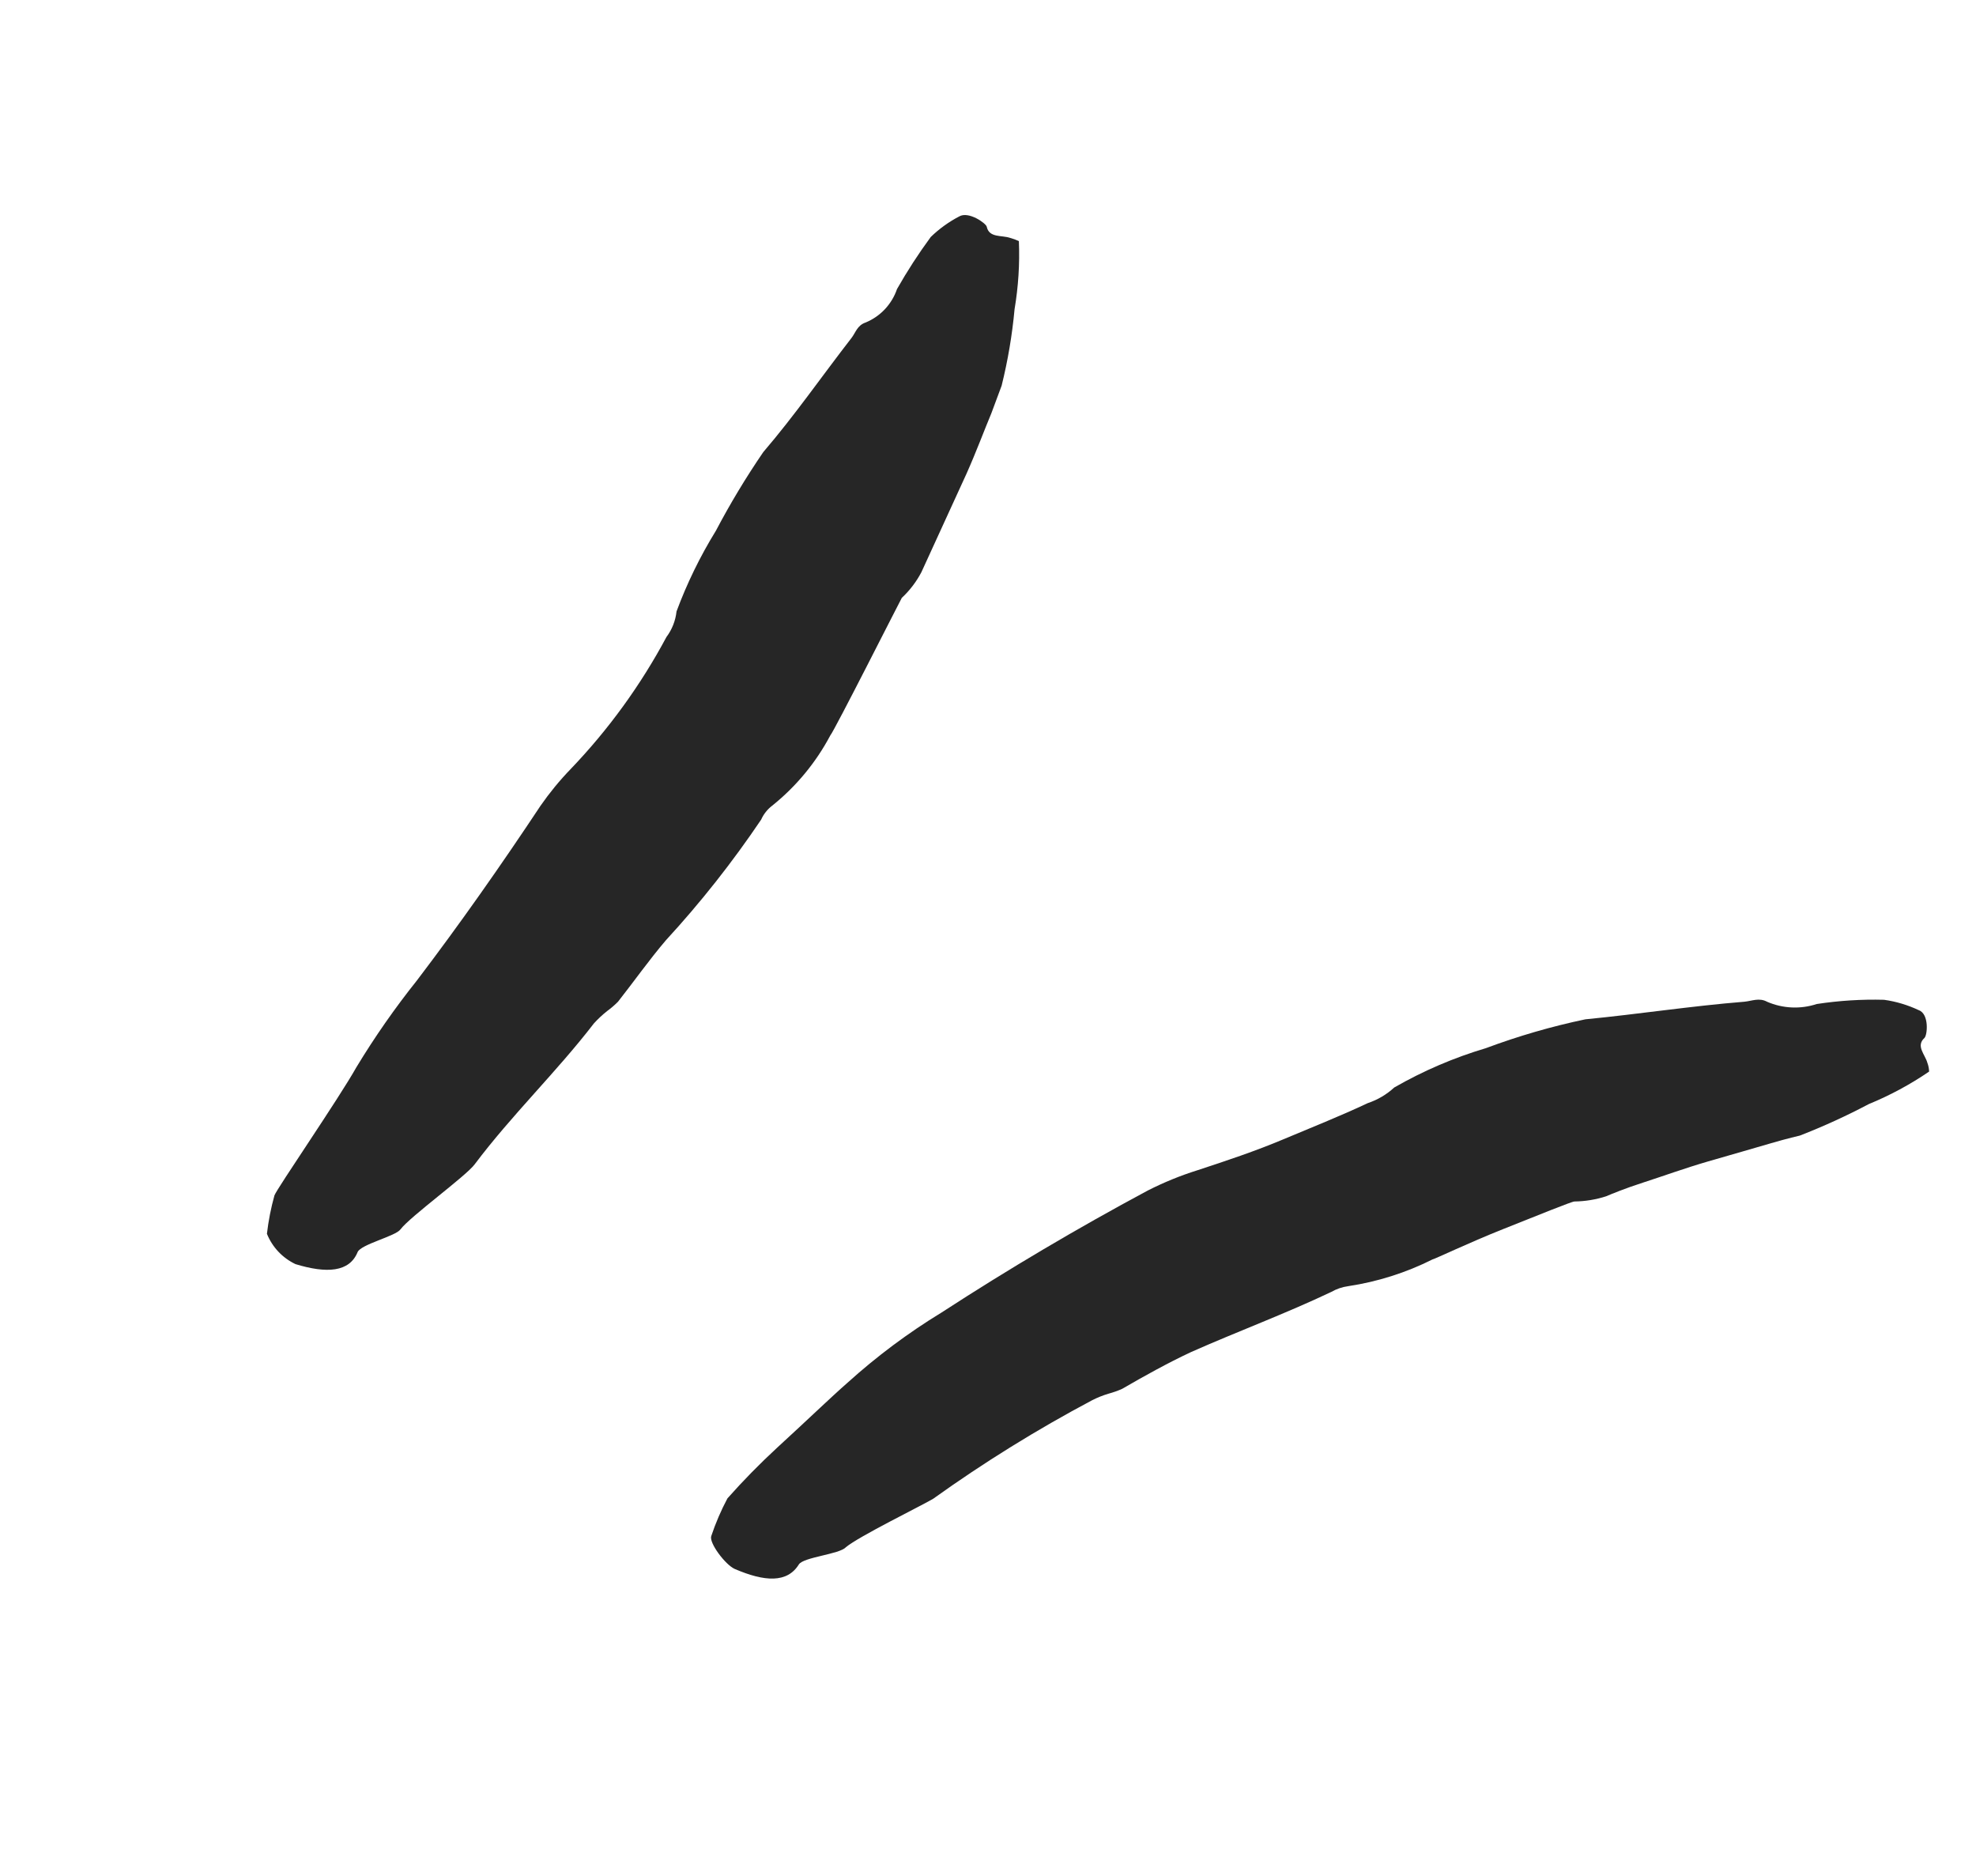 <svg xmlns="http://www.w3.org/2000/svg" width="59" height="56" viewBox="0 0 59 56" fill="none"><path d="M10.678 37.377C10.433 37.981 9.751 38.02 8.823 37.737C8.435 37.553 8.13 37.23 7.97 36.831C8.015 36.444 8.09 36.06 8.195 35.684C8.275 35.47 10.108 32.809 10.641 31.86C11.186 30.96 11.789 30.095 12.446 29.272C13.739 27.572 14.964 25.825 16.141 24.051C16.411 23.663 16.711 23.297 17.04 22.957C18.168 21.78 19.13 20.454 19.899 19.016C20.066 18.793 20.17 18.529 20.2 18.252C20.512 17.413 20.905 16.607 21.375 15.845C21.801 15.035 22.274 14.25 22.791 13.495C23.729 12.401 24.536 11.234 25.422 10.092C25.548 9.93 25.594 9.713 25.845 9.628C26.063 9.538 26.26 9.402 26.422 9.23C26.583 9.058 26.707 8.853 26.783 8.629C27.088 8.092 27.424 7.573 27.79 7.075C28.042 6.831 28.328 6.624 28.639 6.462C28.921 6.295 29.443 6.668 29.462 6.768C29.535 7.105 29.901 7.015 30.158 7.101C30.249 7.125 30.337 7.158 30.422 7.198C30.45 7.879 30.406 8.56 30.293 9.232C30.222 10.001 30.093 10.763 29.907 11.513L29.601 12.335C29.397 12.821 29.153 13.48 28.86 14.137L27.511 17.082C27.361 17.368 27.163 17.627 26.926 17.848C26.852 17.978 24.91 21.821 24.791 21.955C24.362 22.764 23.772 23.477 23.058 24.05C22.914 24.159 22.8 24.303 22.727 24.467C21.871 25.736 20.922 26.939 19.886 28.065C19.38 28.657 18.933 29.294 18.453 29.903C18.352 30.005 18.243 30.098 18.127 30.183C17.987 30.294 17.855 30.417 17.734 30.55C16.614 32.005 15.279 33.285 14.175 34.755C13.921 35.103 12.251 36.312 11.957 36.7C11.816 36.902 10.778 37.144 10.678 37.377Z" fill="#262626"></path><path d="M23.853 46.701C23.504 47.264 22.828 47.22 21.936 46.836C21.655 46.709 21.165 46.056 21.237 45.855C21.367 45.467 21.528 45.091 21.72 44.73C22.189 44.201 22.684 43.697 23.203 43.218C23.985 42.503 24.85 41.674 25.305 41.278C26.174 40.493 27.114 39.791 28.114 39.181C30.114 37.882 32.166 36.668 34.272 35.539C34.746 35.298 35.239 35.096 35.746 34.937C36.616 34.652 37.477 34.365 38.314 34.013C39.151 33.66 39.993 33.329 40.843 32.929C41.135 32.832 41.403 32.673 41.63 32.464C42.493 31.968 43.411 31.574 44.366 31.29C45.333 30.929 46.325 30.641 47.336 30.429C48.939 30.273 50.5 30.031 52.081 29.904C52.306 29.883 52.527 29.775 52.763 29.905C53.232 30.108 53.759 30.132 54.245 29.972C54.909 29.871 55.582 29.828 56.254 29.846C56.614 29.896 56.965 30.002 57.294 30.157C57.608 30.273 57.549 30.91 57.459 30.987C57.198 31.228 57.479 31.475 57.548 31.727C57.58 31.811 57.597 31.899 57.6 31.989C57.035 32.375 56.431 32.7 55.798 32.96C55.13 33.313 54.443 33.627 53.739 33.9C53.739 33.9 53.369 33.984 52.862 34.133C52.356 34.282 51.685 34.473 51.001 34.671C50.318 34.869 49.626 35.12 49.067 35.3C48.508 35.48 48.095 35.653 47.956 35.712C47.65 35.811 47.331 35.863 47.01 35.867C46.93 35.867 45.902 36.285 44.876 36.693C43.849 37.102 42.856 37.579 42.771 37.597C41.98 37.994 41.131 38.263 40.256 38.395C40.079 38.419 39.909 38.476 39.754 38.565C38.387 39.215 36.957 39.744 35.563 40.362C34.856 40.693 34.176 41.072 33.504 41.461C33.374 41.519 33.24 41.566 33.104 41.603C32.931 41.654 32.764 41.721 32.604 41.803C30.959 42.676 29.375 43.659 27.861 44.743C27.497 44.958 25.635 45.869 25.254 46.19C25.061 46.399 23.993 46.483 23.853 46.701Z" fill="#262626"></path></svg>